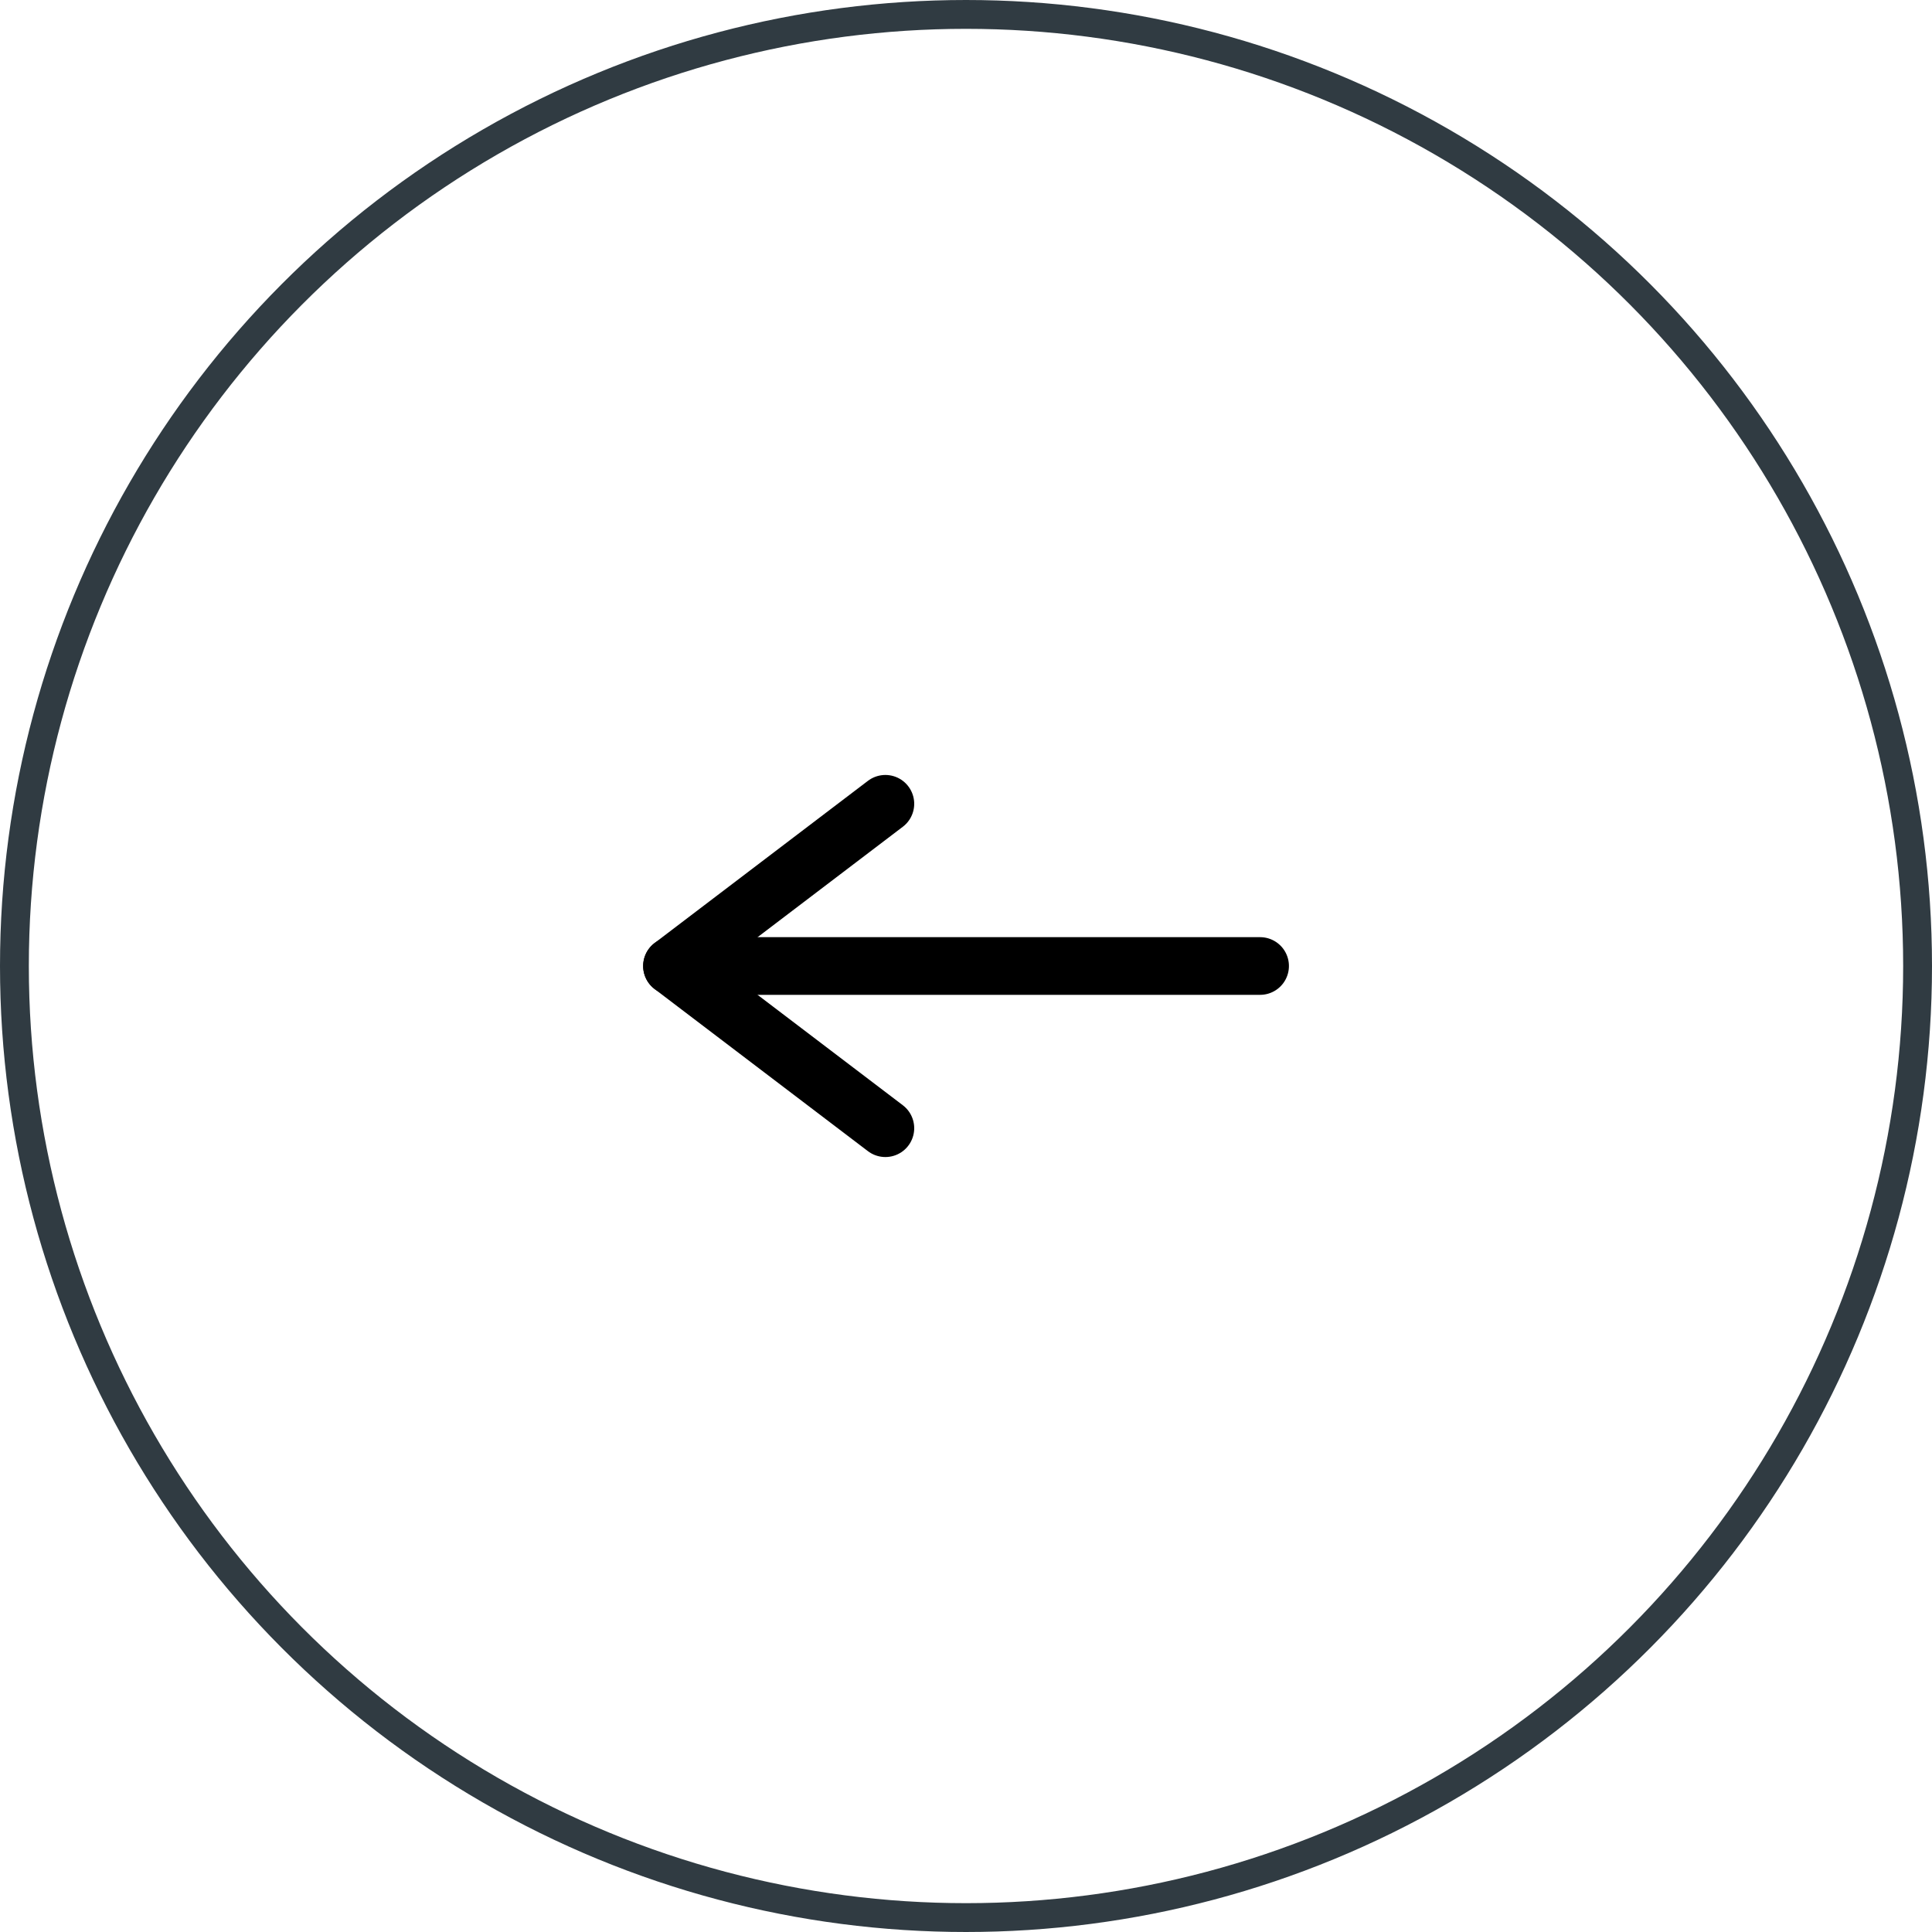 <svg xmlns="http://www.w3.org/2000/svg" width="67" height="67" viewBox="0 0 67 67">
  <g id="Group_4" data-name="Group 4" transform="translate(-1819 -5429)">
    <g id="Ellipse_40" data-name="Ellipse 40" transform="translate(1819 5429)" fill="none" stroke="#303b42" stroke-width="1">
      <circle cx="33.5" cy="33.5" r="33.5" stroke="none"/>
      <circle cx="33.5" cy="33.5" r="33" fill="none"/>
    </g>
    <path id="Path_57" data-name="Path 57" d="M0,0,5.626,7.4" transform="translate(1849.704 5456.875) rotate(90)" fill="none" stroke="#000" stroke-linecap="round" stroke-width="2"/>
    <path id="Path_58" data-name="Path 58" d="M5.625,0,0,7.4" transform="translate(1849.704 5462.5) rotate(90)" fill="none" stroke="#000" stroke-linecap="round" stroke-width="2"/>
    <path id="Path_59" data-name="Path 59" d="M0,19.687V0" transform="translate(1862.699 5462.5) rotate(90)" fill="none" stroke="#000" stroke-linecap="round" stroke-width="2"/>
  </g>
</svg>
